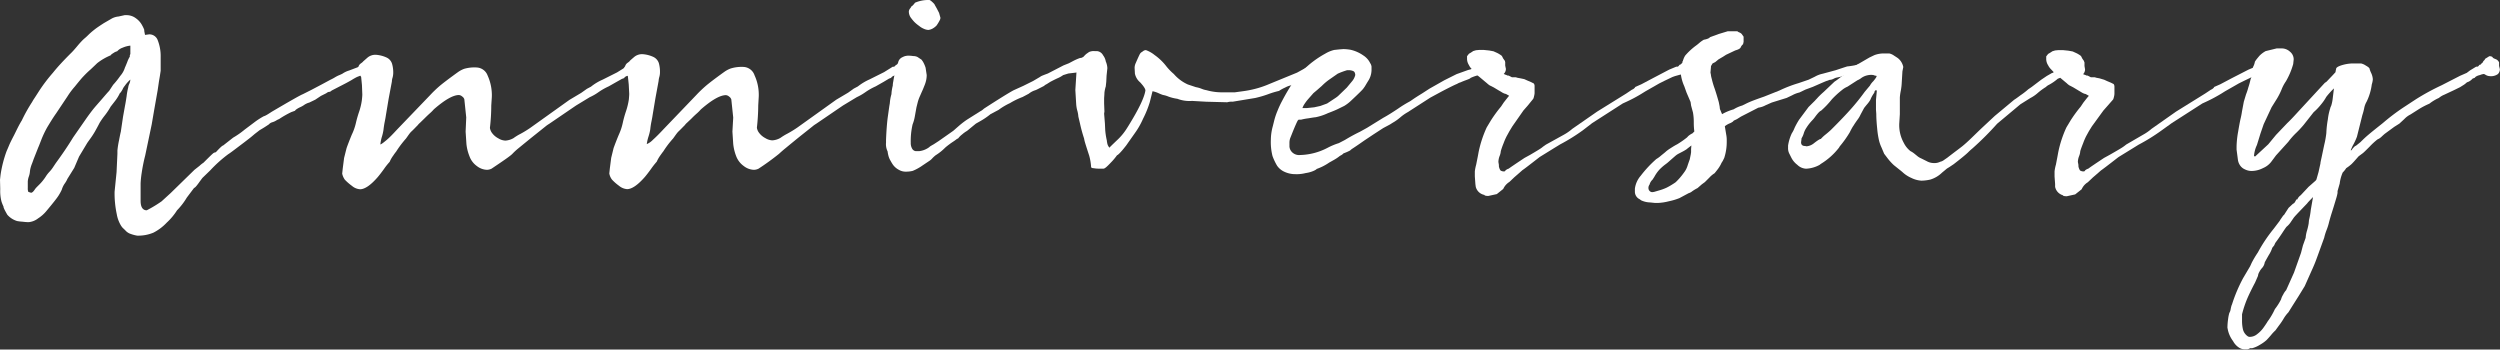 <svg xmlns="http://www.w3.org/2000/svg" viewBox="0 0 407.52 56.98"><rect x="0" y="0" width="407.52" height="56.98" fill="#333333" stroke="none"/><defs><style>.cls-1{fill:#fff;}</style></defs><g id="レイヤー_2" data-name="レイヤー 2"><g id="テキスト"><path class="cls-1" d="M59.36,12.1l-.58.22-.57.22a9.49,9.49,0,0,0-.9.51c-.57.33-1.2.66-1.87,1l-1.28.66a1.44,1.44,0,0,0-.22.15.4.4,0,0,1-.26.11.6.6,0,0,0-.29.09.81.81,0,0,0-.19.13l-.88.44-.93.62-1,.48a2,2,0,0,0-.51.2,1.91,1.91,0,0,0-.33.2,3.82,3.82,0,0,1-.59.33,3.67,3.67,0,0,0-.75.44c-.07.07-.11.12-.11.15l-.61.22a16.49,16.49,0,0,0-2,1.14,2.5,2.5,0,0,0-.49.25,2.56,2.56,0,0,1-.66.28,1.22,1.22,0,0,0-.42.24c-.1.11-.17.16-.19.16-.47.32-.94.61-1.41.88l-.79.61c-.42.36-.72.61-.91.75l-.83.64-.73.55c-1,.76-1.61,1.22-1.85,1.36a21.65,21.65,0,0,0-2.94,2.64L33,29s-.24.31-.62.84-.63.79-.74.79l-1.19,1.58a10.91,10.91,0,0,1-1.59,2.07,9.93,9.93,0,0,1-1.67,2A7.92,7.92,0,0,1,25,37.93a6.36,6.36,0,0,1-2.64.48,5.49,5.49,0,0,1-1-.26,2,2,0,0,1-.95-.62L20,37.14a2.59,2.59,0,0,1-.35-.49,5.35,5.35,0,0,1-.62-1.76,16.1,16.1,0,0,1-.35-3.65L19,28.07l.14-3c0-.09,0-.27,0-.53a14.24,14.24,0,0,1,.26-1.65c.16-.84.26-1.3.29-1.39L20.06,19l.31-1.72c.09-.44.18-1,.27-1.6a10.53,10.53,0,0,1,.26-1.43,1.82,1.82,0,0,1,.18-.6,2,2,0,0,0,.17-.68A5.9,5.9,0,0,0,20.33,14a2.19,2.19,0,0,0-.35.57c-.21.38-.36.58-.44.61a6.59,6.59,0,0,1-.84,1.35l-.66.85a10.92,10.92,0,0,1-.92,1.39,12.51,12.51,0,0,0-.88,1.25c-.27.53-.53,1-.77,1.43a12.77,12.77,0,0,1-.75,1.15q-.37.51-.51.72l-1.32,2.2-.79,1.85c-.53.85-.86,1.39-1,1.61a2.05,2.05,0,0,0-.2.37,4.22,4.22,0,0,1-.35.57,3.47,3.47,0,0,0-.48,1,8.37,8.37,0,0,1-.55,1c-.25.39-.91,1.23-2,2.53a5.72,5.72,0,0,1-1.3,1.14,2.91,2.91,0,0,1-1.52.62c-.17,0-.51,0-1-.07a7.1,7.1,0,0,1-.92-.11A3.44,3.44,0,0,1,1.19,35c-.3-.52-.47-.85-.53-1a.82.82,0,0,1-.09-.33,6.38,6.38,0,0,1-.33-.83,6.85,6.85,0,0,1-.2-2L0,29.3l.09-.79a19.32,19.32,0,0,1,1-3.91c.06-.12.19-.43.4-.93S2,22.6,2.31,22,3,20.53,3.56,19.62a25.82,25.82,0,0,1,1.68-3,5.33,5.33,0,0,1,.3-.5c.15-.22.45-.69.91-1.41a26.78,26.78,0,0,1,2.17-2.84c.8-1,1.78-2.05,3-3.26.21-.2.55-.58,1-1.12s.88-1,1.21-1.27.61-.58.88-.82.55-.47.85-.7.77-.54,1.37-.93L18.26,3a2.89,2.89,0,0,1,1.06-.31l1-.22h.27A2.53,2.53,0,0,1,22.18,3a3.28,3.28,0,0,1,1,1.15,5.36,5.36,0,0,1,.33.7.57.57,0,0,1,0,.18l.13.66.66-.09a1.45,1.45,0,0,1,1.36.83,7.09,7.09,0,0,1,.53,2.86l0,2.25-.14.92-.13.75-.22,1.5L25.12,18l-.39,2.28-1.06,5.06a27.64,27.64,0,0,0-.57,2.82,16.57,16.57,0,0,0-.18,1.72l0,1.67,0,1.19c0,1,.34,1.54,1,1.54a20.54,20.54,0,0,0,2.42-1.46l1.49-1.36,3.87-3.78.84-.66a4,4,0,0,1,.62-.49c.82-.82,1.32-1.31,1.51-1.47a.84.84,0,0,1,.51-.24c.67-.74,1.07-1.1,1.19-1.1L38,22.44a13.71,13.71,0,0,0,1.89-1.32l1.81-1.36a13,13,0,0,1,1.27-.8,2.08,2.08,0,0,0,.4-.17c.18-.09.48-.28.92-.57,3-1.76,4.68-2.72,5.06-2.86l1.41-.71,1.67-.88L53.86,13a6.64,6.64,0,0,0,.7-.37,5,5,0,0,1,.84-.42l.39-.18a3.89,3.89,0,0,1,1.1-.53L58.21,11l.27-.09.13,0c.11,0,.23-.1.35-.3a.49.49,0,0,0,.35-.18l.18-.18.13-.26c.15-.09.23-.15.24-.2a.34.34,0,0,0,0-.15l.71-.44c.32,0,.51.09.57.26a2.08,2.08,0,0,0,.46.22,1,1,0,0,1,.55.53l0,.57.13.53a1.17,1.17,0,0,1-.31.84,2.09,2.09,0,0,1-1.36.3,1.48,1.48,0,0,1-.8-.3L59.71,12ZM4.88,27.94a3.14,3.14,0,0,1-.17.81,3,3,0,0,0-.18.82l0,1.1a1.43,1.43,0,0,0,.09.61l.44.14c.17,0,.38-.18.61-.53s.53-.57,1-1.08a7.9,7.9,0,0,0,.88-1.17A5.1,5.1,0,0,1,8,28.07a5.35,5.35,0,0,0,.66-.83l.44-.66q1.59-2.16,2.82-4.18l2.24-3.22c.27-.38.58-.8.93-1.25s.85-1,1.49-1.74S17.6,15,17.78,14.83l.66-1a13.86,13.86,0,0,0,1.16-1.45A3.73,3.73,0,0,0,20.37,11c.06-.11.18-.41.38-.9a4,4,0,0,1,.41-.86l0-.22.09-.22V7.44A4.13,4.13,0,0,0,20,7.77a2.11,2.11,0,0,0-.9.59,1.67,1.67,0,0,0-.57.26c-.3.18-.46.31-.49.4a9.11,9.11,0,0,0-2.2,1.28q-.35.34-1.05,1a15.76,15.76,0,0,0-1.23,1.19c-.21.21-.66.75-1.37,1.63A12.37,12.37,0,0,0,11,15.71L9.15,18.48c-.56.79-1,1.53-1.41,2.2a16,16,0,0,0-1,2.09c-.28.72-.44,1.14-.5,1.25l-.75,1.9s-.09.27-.26.72a5.43,5.43,0,0,0-.31,1C4.9,27.8,4.88,27.91,4.88,27.94Z"/><path class="cls-1" d="M100.54,13.33l-1.32.75a10.46,10.46,0,0,0-1.67.95,8.05,8.05,0,0,1-1.41.81L93.9,17.2l-4.4,3a4.49,4.49,0,0,0-.58.41l-1.6,1.28c-.72.57-1.65,1.33-2.8,2.27-.32.26-.67.57-1,.92S82,26.24,80.12,27.5a1.78,1.78,0,0,1-.74.18,2.79,2.79,0,0,1-1.63-.6,3.39,3.39,0,0,1-1.23-1.63,7.3,7.3,0,0,1-.49-2l-.13-2L76,19.14l-.31-2.95a.85.85,0,0,0-.35-.46.91.91,0,0,0-.53-.24q-1.41,0-4.09,2.33a6.6,6.6,0,0,1-.66.66c-.32.29-.61.57-.88.84l-.72.7a2.64,2.64,0,0,0-.38.4c-.38.38-.7.73-1,1s-.57.72-.92,1.19c-.06.06-.26.29-.59.7a16.18,16.18,0,0,0-1,1.41,7.39,7.39,0,0,0-.48.66,4.68,4.68,0,0,0-.57,1,10.6,10.6,0,0,0-.93,1.17c-.41.57-.75,1-1,1.3-1.17,1.35-2.14,2-2.9,2a2.27,2.27,0,0,1-1.32-.55,8.49,8.49,0,0,1-1.15-1,2.6,2.6,0,0,1-.44-1l.09-.84.22-1.71.4-1.59c.2-.58.49-1.32.85-2.2A9.07,9.07,0,0,0,58,20.11a18.58,18.58,0,0,1,.51-1.81,10.15,10.15,0,0,0,.48-2c.05-.45.07-.75.07-.9L59,13.86l-.13-1.32a1,1,0,0,1-.18-.37.93.93,0,0,0-.26-.42.55.55,0,0,1-.22-.31l0-.22.22-.35a1,1,0,0,1,.42-.55c.22-.16.33-.26.33-.29l.75-.66a2,2,0,0,1,1.32-.44A5,5,0,0,1,63,9.37a1.66,1.66,0,0,1,.9,1,5.05,5.05,0,0,1,.2,1.56,3.08,3.08,0,0,1-.11.73,2.36,2.36,0,0,0-.11.63l-.53,2.82-.44,2.64c-.06.41-.13.78-.2,1.12s-.14.77-.2,1.3a7.46,7.46,0,0,1-.28,1.19A7.28,7.28,0,0,0,62,23.54c.12,0,.44-.23,1-.7s1.11-1.06,1.76-1.76l5.37-5.59c.41-.44.87-.89,1.38-1.34s1.57-1.26,3.15-2.4a4.41,4.41,0,0,1,1-.53A6,6,0,0,1,77.7,11a2,2,0,0,1,1.79,1.32,7.76,7.76,0,0,1,.68,3.52l-.09,1.36a31.67,31.67,0,0,1-.22,3.65,1.86,1.86,0,0,0,.37.86,3,3,0,0,0,1,.84,2.39,2.39,0,0,0,1.15.37,3.06,3.06,0,0,0,1.32-.4,8.42,8.42,0,0,1,1.14-.7,16.82,16.82,0,0,0,1.63-1l6.34-4.53,1.93-1.15.93-.66.66-.35a8.29,8.29,0,0,1,1.89-1.14l2.37-1.19,1.41-.88.18,0c.09,0,.2-.1.35-.3a.46.46,0,0,0,.31-.18l.22-.18.09-.26a1,1,0,0,0,.26-.2.24.24,0,0,0,0-.15l.71-.44c.32,0,.5.09.53.26a2,2,0,0,0,.48.22,1,1,0,0,1,.57.53l0,.57.08.53a1.16,1.16,0,0,1-.3.81,1.88,1.88,0,0,1-1.32.33,1.48,1.48,0,0,1-.8-.3l-.22-.05-.35.09a3.2,3.2,0,0,1-.42.13,1.35,1.35,0,0,0-.46.2.49.49,0,0,0-.17.2l-.36.13Z"/><path class="cls-1" d="M144.06,13.33l-1.32.75a10,10,0,0,0-1.68.95,8.67,8.67,0,0,1-1.4.81l-2.25,1.36-4.4,3a4.08,4.08,0,0,0-.57.41l-1.61,1.28c-.72.57-1.65,1.33-2.79,2.27-.32.26-.68.57-1.06.92a40.74,40.74,0,0,1-3.34,2.42,1.79,1.79,0,0,1-.75.18,2.81,2.81,0,0,1-1.63-.6A3.51,3.51,0,0,1,120,25.45a7.64,7.64,0,0,1-.48-2l-.13-2,.13-2.29-.31-2.95a.91.91,0,0,0-.35-.46.93.93,0,0,0-.53-.24q-1.41,0-4.09,2.33a6.6,6.6,0,0,1-.66.66c-.33.29-.62.57-.88.84L112,20a2.35,2.35,0,0,0-.37.4c-.38.38-.71.73-1,1s-.57.72-.92,1.19c-.06.06-.26.29-.6.7a16.19,16.19,0,0,0-1,1.41c-.06.06-.22.28-.49.66a5.73,5.73,0,0,0-.57,1,12.31,12.31,0,0,0-.92,1.17c-.41.57-.75,1-1,1.3-1.18,1.35-2.15,2-2.91,2a2.32,2.32,0,0,1-1.32-.55,7.75,7.75,0,0,1-1.14-1,2.33,2.33,0,0,1-.44-1l.09-.84.22-1.71.39-1.59c.21-.58.49-1.32.86-2.2a9.07,9.07,0,0,0,.64-1.93,17.62,17.62,0,0,1,.5-1.81,11.15,11.15,0,0,0,.49-2q.06-.68.06-.9l-.08-1.54-.14-1.32a1.12,1.12,0,0,1-.17-.37.88.88,0,0,0-.27-.42.6.6,0,0,1-.22-.31l0-.22.22-.35a1,1,0,0,1,.42-.55c.22-.16.33-.26.33-.29s.39-.36.74-.66a2,2,0,0,1,1.32-.44,4.93,4.93,0,0,1,1.76.44,1.71,1.71,0,0,1,.91,1,5.09,5.09,0,0,1,.19,1.56,2.64,2.64,0,0,1-.11.73,2.86,2.86,0,0,0-.11.63l-.52,2.82-.44,2.64c-.06.41-.13.78-.2,1.12a11.73,11.73,0,0,0-.2,1.3,7.77,7.77,0,0,1-.29,1.19,7.06,7.06,0,0,0-.28,1.23,3,3,0,0,0,1-.7c.52-.47,1.11-1.06,1.76-1.76l5.36-5.59c.41-.44.88-.89,1.39-1.34s1.56-1.26,3.15-2.4a4.41,4.41,0,0,1,1-.53,6,6,0,0,1,2.13-.26A2,2,0,0,1,123,12.28a7.63,7.63,0,0,1,.68,3.52l-.08,1.36a34.08,34.08,0,0,1-.22,3.65,1.76,1.76,0,0,0,.37.86,3,3,0,0,0,1,.84,2.39,2.39,0,0,0,1.14.37,3,3,0,0,0,1.32-.4,9.56,9.56,0,0,1,1.15-.7,18.13,18.13,0,0,0,1.63-1l6.33-4.53,1.94-1.15.92-.66.66-.35a8.84,8.84,0,0,1,1.89-1.14l2.38-1.19,1.41-.88.17,0q.13,0,.36-.3a.46.46,0,0,0,.3-.18l.22-.18.09-.26a.9.9,0,0,0,.27-.2.33.33,0,0,0,0-.15l.7-.44c.33,0,.5.09.53.26a2.18,2.18,0,0,0,.49.22,1,1,0,0,1,.57.53l0,.57.09.53a1.12,1.12,0,0,1-.31.81,1.84,1.84,0,0,1-1.32.33,1.45,1.45,0,0,1-.79-.3l-.22-.05-.35.09a3.2,3.2,0,0,1-.42.13,1.35,1.35,0,0,0-.46.2.63.63,0,0,0-.18.2l-.35.13Z"/><path class="cls-1" d="M153,23l2.38-1.67.94-.82a13.64,13.64,0,0,1,1.3-1l2.16-1.36a2.43,2.43,0,0,0,.61-.44q3.62-2.34,4.84-3L166.8,14l1.59-.79,1.19-.7a.44.44,0,0,1,.17-.11c.09-.05.44-.19,1.06-.42l2.55-1.32.88-.35.68-.36a8.92,8.92,0,0,1,.9-.41,1.41,1.41,0,0,1,.44-.11l.88-.31.18,0,.35-.08a1.9,1.9,0,0,1,.68.19,1.85,1.85,0,0,0,.69.2l.08.22.09.31,0,.88c0,.47-.31.84-.93,1.1l-1.63-.09-.44-.09-.22,0-1.84.22-.84.26a4.87,4.87,0,0,1-1,.55c-.47.22-.83.41-1.1.55l-.57.36-.31.17-.13.13-1.14.58a2.74,2.74,0,0,1-.49.19,3.33,3.33,0,0,0-.88.51l-1,.53a12.52,12.52,0,0,0-2.06,1,10.41,10.41,0,0,0-1.85,1.1l-1.32.7a12,12,0,0,1-1.76,1.19l-.62.35-1.45,1.19a4.86,4.86,0,0,0-.79.57,3.26,3.26,0,0,0-.66.66s-.1,0-.38.22-.58.39-.92.64-.61.46-.81.64a8.23,8.23,0,0,1-1.54,1.23,4.7,4.7,0,0,0-.55.5,2.3,2.3,0,0,1-.42.38l-1.15.77a8.25,8.25,0,0,1-1.62.9,4.33,4.33,0,0,1-1.06.13,2.2,2.2,0,0,1-1.23-.31,2.73,2.73,0,0,1-1.06-1c-.06-.09-.16-.26-.31-.53a3,3,0,0,1-.3-.72,4.73,4.73,0,0,1-.14-.73,2.73,2.73,0,0,1-.26-1.45l0-.44c.06-1.47.15-2.67.27-3.61l.26-1.85.09-.52a6.68,6.68,0,0,1,.26-1.46,7,7,0,0,1,.22-1.4c0-.06,0-.3.09-.73a13.93,13.93,0,0,1,.31-1.5q.22-.86.48-1.56a1.18,1.18,0,0,1,.66-.83,2.26,2.26,0,0,1,1-.27,7.56,7.56,0,0,1,.81.07,1.55,1.55,0,0,1,.68.15l.66.44.22.31a4.92,4.92,0,0,1,.44,1l.18,1.19a4.11,4.11,0,0,1-.07.75,5,5,0,0,1-.33,1.05c-.17.44-.28.69-.31.75s-.18.4-.37.84a6.33,6.33,0,0,0-.37,1l-.22.88L149.12,19a6.39,6.39,0,0,1-.36,1.28,12,12,0,0,0-.3,3,1.79,1.79,0,0,0,.22.94.78.78,0,0,0,.61.42h.53a3.41,3.41,0,0,0,1.72-.7q-.09,0,.66-.42ZM149.82,4.22a5.7,5.7,0,0,1-.79-.66,6.68,6.68,0,0,1-.46-.55,1.74,1.74,0,0,1-.42-1.16.94.94,0,0,1,.22-.49,1.72,1.72,0,0,0,.22-.35q.14,0,.57-.57A5.47,5.47,0,0,1,151.49,0c.09,0,.26.12.51.35s.37.38.37.44l.35.62.36.7.22.79a1,1,0,0,1-.07.31,7.32,7.32,0,0,1-.55.93,2.5,2.5,0,0,1-.53.44,1.86,1.86,0,0,1-.83.3,2,2,0,0,1-.73-.19A3,3,0,0,1,149.82,4.22Z"/><path class="cls-1" d="M213.53,12.41l-.35,0a2.82,2.82,0,0,0-.62.29,1.3,1.3,0,0,1-.44.2l-1.63,1a3.64,3.64,0,0,0-1,.37,6.36,6.36,0,0,0-1,.55,14,14,0,0,0-1.76.53,17.21,17.21,0,0,1-2.11.62l-3.69.61a2.49,2.49,0,0,0-.88.09l-3.44-.09-2.28-.13a5.58,5.58,0,0,1-2.42-.35,6.93,6.93,0,0,1-1.43-.35,4,4,0,0,0-.91-.27,7.33,7.33,0,0,1-.7-.28,4.36,4.36,0,0,0-1-.33l-.44,1.76a16.24,16.24,0,0,1-1.1,2.72A12.76,12.76,0,0,1,185,21.69l-1.15,1.63a6.67,6.67,0,0,1-.52.7,10.88,10.88,0,0,1-.82.95q-.33.33-.42.33a9.8,9.8,0,0,1-1,1.19c-.63.67-1,1-1.21,1l-.88,0a4.2,4.2,0,0,1-.7-.07c-.3,0-.44-.11-.44-.19a8.81,8.81,0,0,0-.31-1.85c-.44-1.35-.68-2.12-.73-2.31s-.08-.36-.11-.51a23.1,23.1,0,0,1-.66-2.42L175.78,19a4.73,4.73,0,0,0-.18-1,5.27,5.27,0,0,1-.17-1l-.14-2.33.22-3.48a1,1,0,0,1,.14-.66,8.41,8.41,0,0,1,1.4-1.72l.47-.33a1.86,1.86,0,0,1,.9-.15h.39a1.25,1.25,0,0,1,1,.68,2.28,2.28,0,0,1,.44,1,3.18,3.18,0,0,1,.26,1.1l-.13,1.23-.05,1-.08.75a5.06,5.06,0,0,0-.22,1.05c0,.33-.05.68-.05,1.06v.66l.05,1.32-.05.35.13,1.59.05,1.1a11.45,11.45,0,0,0,.26,1.67,3.05,3.05,0,0,0,.05.35,1.79,1.79,0,0,0,.13.46,1.51,1.51,0,0,0,.26.38c0-.06.44-.47,1.21-1.21a9.42,9.42,0,0,0,1.65-2l.22-.35c1.67-2.7,2.6-4.62,2.77-5.77,0-.26-.28-.7-.85-1.32A2.52,2.52,0,0,1,185,12l-.05-.92a1.86,1.86,0,0,1,.18-.79c.38-.88.62-1.39.7-1.52a.89.89,0,0,1,.22-.24,2.22,2.22,0,0,0,.29-.2.76.76,0,0,1,.46-.16l.13.05a4.91,4.91,0,0,1,1.28.75A8.93,8.93,0,0,1,190,10.65a8.82,8.82,0,0,0,1.34,1.41,6.59,6.59,0,0,0,2.29,1.71l1.32.44a4.4,4.4,0,0,1,.94.27,3.56,3.56,0,0,0,.77.22,9.21,9.21,0,0,0,2.56.35h2.06l1.17-.16a16.9,16.9,0,0,0,2-.37,15.54,15.54,0,0,0,2.49-.84l4.49-1.84,1.45-.8.7-.22q.13,0,.36-.3a.43.43,0,0,0,.3-.18l.22-.18.49-.26a.81.81,0,0,0,.26-.2.25.25,0,0,0,.05-.15l.7-.44c.32,0,.5.09.53.26a2.24,2.24,0,0,0,.48.22.91.91,0,0,1,.57.53l.05.57.09.53a1.17,1.17,0,0,1-.31.81,1.88,1.88,0,0,1-1.32.33,1.42,1.42,0,0,1-.79-.3L215,12l-.36.09Z"/><path class="cls-1" d="M243.05,9.55l.71-.44c.32,0,.51.09.57.26a2.08,2.08,0,0,0,.46.22,1,1,0,0,1,.55.53l0,.57.13.53a1.1,1.1,0,0,1-.33.81,2,2,0,0,1-1.34.33,1.48,1.48,0,0,1-.8-.3l-.3-.14-.18,0a4.94,4.94,0,0,1-.79.13c-.47.06-.74.13-.79.22a6.56,6.56,0,0,0-1.24.44c0,.06-.2.16-.61.31s-.75.28-1,.4a2,2,0,0,0-.58.26c-.26.09-1.1.5-2.5,1.23l-1.85,1-3.48,2.24-.13.09a7.44,7.44,0,0,0-1.23.84,8.28,8.28,0,0,1-1,.75c-.39.23-.62.38-.71.44l-1.14.61-1.54,1-1.5,1-.92.64c-.44.3-.82.56-1.15.77a2.45,2.45,0,0,0-.28.24A8,8,0,0,1,219,25a1.44,1.44,0,0,1-.48.35,2.42,2.42,0,0,0-.31.22,7,7,0,0,1-.79.51l-.75.42a8.59,8.59,0,0,1-2.07,1.05c.06,0-.09.13-.44.29a5,5,0,0,1-1.32.37,5.89,5.89,0,0,1-1.67.18,4.2,4.2,0,0,1-1.76-.37,2.94,2.94,0,0,1-1.23-1,9.34,9.34,0,0,1-.75-1.58,9.3,9.3,0,0,1-.27-2.69,8.52,8.52,0,0,1,.31-2.15l.22-.88a10.8,10.8,0,0,1,.55-1.65,14.94,14.94,0,0,1,.77-1.65,34.27,34.27,0,0,1,2-3.35,7.46,7.46,0,0,1,.79-1,6.49,6.49,0,0,0,.44-.49l.17-.13A15.89,15.89,0,0,1,216,8.76a5.25,5.25,0,0,1,1.49-.62l.84-.09L219,8a8.27,8.27,0,0,1,1.14.11,5.9,5.9,0,0,1,2.11.94,3.06,3.06,0,0,1,1.1,1.24,1.28,1.28,0,0,1,.22.57v.61a3.35,3.35,0,0,1-.57,1.76c-.38.62-.59,1-.62,1a2.23,2.23,0,0,1-.22.3c-.11.15-.74.77-1.89,1.85a6.39,6.39,0,0,1-1.14.88l-1,.49c-.27.14-.83.38-1.68.7a8.52,8.52,0,0,1-2,.66c-.08,0-.49.06-1.21.18a8.62,8.62,0,0,0-1.16.22h-.4l-.13.13q-.23.39-.84,1.89l-.35.88a2.17,2.17,0,0,0-.17.84v.66a1.49,1.49,0,0,0,.26.7,1.61,1.61,0,0,0,1.45.66,10.15,10.15,0,0,0,4.53-1.19,11,11,0,0,1,1.81-.75l1-.52c.77-.47,1.57-.91,2.42-1.32l1.19-.66,2.64-1.63c.65-.35,1.45-.85,2.42-1.5a19.36,19.36,0,0,1,1.94-1.19l.57-.39q.39-.27,1.41-.9l1.19-.77,2.42-1.37,2-1,1.84-.66.49-.13a12.61,12.61,0,0,1,1.93-.83.88.88,0,0,0,.44-.27l.36-.13c0-.09.08-.2.26-.33S243.05,9.58,243.05,9.55Zm-22.13,2.68a1.12,1.12,0,0,0-.11-.44c-.07-.17-.34-.29-.81-.35l-.4,0a12.4,12.4,0,0,0-1.54.57l-1.32.92A9.05,9.05,0,0,0,215.47,14l-.8.7-.57.48-.88,1a7,7,0,0,0-.72,1c-.08.15-.14.3-.2.44l.7,0,1.23-.13,1-.22,1.1-.4.92-.61.44-.29a4.26,4.26,0,0,0,.44-.33l1.41-1.36.83-1A2.53,2.53,0,0,0,220.92,12.23Z"/><path class="cls-1" d="M272.09,11.35l1.15-.48.17,0q.18,0,.36-.3a.46.46,0,0,0,.3-.18l.22-.18,0-.13,0-.13a.9.9,0,0,0,.27-.2.33.33,0,0,0,0-.15l.7-.44c.33,0,.52.09.58.26a1.84,1.84,0,0,0,.46.22,1,1,0,0,1,.55.53l0,.57.13.53a1.43,1.43,0,0,1-.46,1.12,1.73,1.73,0,0,1-1.21.42,1.4,1.4,0,0,1-.79-.31.76.76,0,0,1-.29-.2.41.41,0,0,0-.28-.15l-.93.26-.39.14-1.28.61-.88.44-.61.35-1.63.93-.6.37c-.3.19-.7.42-1.18.68s-1.13.58-1.92.93l-5,3.21L258,21.25a30.57,30.57,0,0,1-3.69,2.29l-.93.57-2.28,1.41-.14.09c-1.73,1.35-2.65,2.05-2.77,2.11l-1.36,1.19-.79.75a2.61,2.61,0,0,0-1,1.14l-1.05.84-1.37.3c-.41,0-.63-.06-.66-.17a1.79,1.79,0,0,1-1.4-1.32L240.5,30l-.09-1.23v-.84a7.46,7.46,0,0,1,.22-1.1l.27-1.36.13-.71a18.38,18.38,0,0,1,1.32-4l.66-1.1a22.05,22.05,0,0,1,1.67-2.29l.44-.66.62-.79.26-.31-.53-.3a1,1,0,0,1-.26-.07,2.29,2.29,0,0,1-.46-.24c-.19-.12-.32-.19-.38-.22l-.88-.53L243,14l-.15-.07a2.77,2.77,0,0,1-.47-.37l-.22-.18-1-.84a2.48,2.48,0,0,1-.57-.57l-.66-.7a2.09,2.09,0,0,1-.48-.66,1.9,1.9,0,0,1-.31-1.06l0-.39.31-.4.31-.18.39-.26.44-.13.53-.05h.75l.88.09.7.13.49.22a3.4,3.4,0,0,1,.5.27c.25.15.39.26.42.35l.18.35.22.31.09.22,0,.18,0,.44V11l0,.27-.13.26c-.21.15-.3.25-.27.31l.05.13a2,2,0,0,0,.61.27c0,.05.14.08.31.08l.53.27.62,0,.3.09.49.09.61.13.49.22.61.26.44.22a.65.65,0,0,1,.14.4l0,.35,0,.49,0,.35a2.64,2.64,0,0,1-.09.5,1.53,1.53,0,0,1-.13.42L249,17.25l-.66.75-1.81,2.59-.48.79-.44.8a9.59,9.59,0,0,0-.51,1.16,13.09,13.09,0,0,0-.46,1.3,2.43,2.43,0,0,1-.2.81,2.94,2.94,0,0,0-.19.95l.08.48,0,.22a1.8,1.8,0,0,0,.22.62.35.35,0,0,0,.22.15.76.76,0,0,0,.31.07c.17,0,.27,0,.3-.13a1.27,1.27,0,0,1,.53-.31l.44-.31.84-.57,1.32-.88.88-.48c1.11-.65,1.79-1.06,2-1.24s.45-.32.6-.44L254.85,22a8.21,8.21,0,0,0,1.45-1l4.05-2.81,4.75-2.95.92-.62a1,1,0,0,0,.33-.19c.13-.11.2-.19.2-.25l1-.44,1.89-1Z"/><path class="cls-1" d="M303.25,10.43l1.14-.27c.47-.32.7-.52.7-.61l.71-.44c.32,0,.51.09.57.26a2.08,2.08,0,0,0,.46.22,1,1,0,0,1,.55.53l.05.57.13.53a1.1,1.1,0,0,1-.33.81,2,2,0,0,1-1.34.33,1.48,1.48,0,0,1-.8-.3.48.48,0,0,1-.24-.25c-.07-.13-.14-.19-.2-.19-.47,0-1.07,0-1.8.08a4.39,4.39,0,0,0-1.5.31l-1.27.49-.79.17a2.46,2.46,0,0,0-.42.18,1.49,1.49,0,0,1-.64.17l-.35.14c-.12,0-.91.36-2.38,1l-1.19.44-1,.48a4.54,4.54,0,0,0-1.15.44l-.92.44-2.42.75-1,.44a3.47,3.47,0,0,1-1.19.4L283.8,19l-.62.39-.37.18c-.19.09-.29.16-.29.22a2.37,2.37,0,0,1-.59.33,3.17,3.17,0,0,0-.77.46l.22,1.32a4.66,4.66,0,0,1,.09,1.06,8.38,8.38,0,0,1-.31,2.46l-.09.31-.26.53a2.81,2.81,0,0,0-.31.55,5.91,5.91,0,0,1-.62.94l-.39.49a4,4,0,0,0-.84.7l-.75.75-.48.35-.71.62a6.42,6.42,0,0,0-.88.53,1.51,1.51,0,0,1-.57.3l-1.49.8a9.9,9.9,0,0,1-1.74.52,8.6,8.6,0,0,1-1.74.27l-.53,0L269,33a3.68,3.68,0,0,1-1.49-.35l-.22-.17a1.36,1.36,0,0,1-.79-1.24v-.22l0-.26a4,4,0,0,1,.95-2.11A18.8,18.8,0,0,1,270,25.92a4.73,4.73,0,0,0,.79-.58c.44-.35.72-.58.84-.7a7.29,7.29,0,0,1,.73-.51c.42-.27.75-.47,1-.59A14.65,14.65,0,0,0,275,22.4l.18-.2a2.89,2.89,0,0,1,.7-.46l.31-.31a10.81,10.81,0,0,1-.09-1.45,8.92,8.92,0,0,0-.13-1.63l-.31-1.15-.08-.57-.66-1.54-.14-.39-.22-.62a6.87,6.87,0,0,1-.57-2l.13-1.19.22-1a3,3,0,0,1,.36-.83,10.57,10.57,0,0,1,1.71-1.59A6.76,6.76,0,0,0,277,7a4.65,4.65,0,0,1,.75-.53,2.66,2.66,0,0,0,.53-.13c.26-.09.41-.18.44-.27l1.45-.53,1.45-.44.71,0h.88a.87.87,0,0,0,.3.18,1,1,0,0,1,.4.26l.31.44v.62l0,.22-.09.39a1.32,1.32,0,0,0-.39.53c-.09.18-.38.34-.88.48l-1.5.71-.48.31-.75.44-.53.44-.44.22-.26.44,0,.13-.08.92.08.4c0,.17.08.42.16.75a13.9,13.9,0,0,0,.46,1.51c.23.69.45,1.42.66,2.18l.13.66.05.44.35.84a8.32,8.32,0,0,1,1.89-.79A5.49,5.49,0,0,1,284,17.2l.61-.3c.36-.18.78-.36,1.28-.55s1.06-.39,1.67-.6l2.51-1a21.08,21.08,0,0,1,3.08-1.19l1.67-.57,1-.48a4.36,4.36,0,0,1,1.28-.49l2.11-.57,1.45-.48.44-.14A12.37,12.37,0,0,0,303.25,10.43ZM269.63,31.28l.75-.22a8.28,8.28,0,0,0,1.27-.46,9.81,9.81,0,0,0,.86-.48c.31-.19.52-.33.64-.42a10.44,10.44,0,0,0,1.36-1.58,3.44,3.44,0,0,0,.58-1.13c.17-.51.29-.84.35-1l.17-.83.05-.35,0-.53.05-.57-.62.48-.15.13a6.45,6.45,0,0,1-.64.38l-.71.37a2.85,2.85,0,0,0-.37.24c-.13.1-.59.51-1.39,1.21,0,0-.18.15-.46.35a8.26,8.26,0,0,0-.86.77,5.86,5.86,0,0,0-.83,1.17l-.31.48a1.63,1.63,0,0,0-.48.8.85.85,0,0,0-.18.57.67.67,0,0,0,.18.46.6.6,0,0,0,.48.2Z"/><path class="cls-1" d="M303,10.38l1.72-1,.81-.39a4.32,4.32,0,0,1,1.78-.27H308a2.13,2.13,0,0,1,.75.35c.38.24.6.39.66.44a2.45,2.45,0,0,1,.84,1.41l-.14.71L310,13.46a8.94,8.94,0,0,1-.15,1.3,8.79,8.79,0,0,0-.16,1.12l0,2.73-.09,1.45a5.93,5.93,0,0,0,.75,3.26,3.86,3.86,0,0,0,1.08,1.32A3.45,3.45,0,0,1,312,25l.48.39a2.57,2.57,0,0,0,.71.44l.88.44a2.39,2.39,0,0,0,1.18.31,2.05,2.05,0,0,0,.93-.17,1.75,1.75,0,0,1,.33-.11A2.21,2.21,0,0,0,317,26l.41-.28c1.29-1,2.13-1.61,2.51-1.92s.87-.75,1.48-1.34,1.16-1.13,1.69-1.63l2.07-1.93,3.17-2.64c.11-.06.46-.3,1-.71a12,12,0,0,0,1.3-1l.53-.36L332.73,13l.92-.62.84-.48c.14,0,.32-.13.52-.4l1-.61.17,0c.12,0,.24-.1.35-.3.18,0,.28-.09.31-.18l.22-.18.13-.26c.18-.15.27-.26.27-.35l.7-.44c.32,0,.51.09.57.26a2.31,2.31,0,0,0,.47.22,1,1,0,0,1,.55.53l0,.57.13.53a1.1,1.1,0,0,1-.33.81,2,2,0,0,1-1.34.33,1.42,1.42,0,0,1-.79-.3l-.22-.05-.35.09a3.75,3.75,0,0,1-.4.13,1.56,1.56,0,0,0-.46.2.53.53,0,0,0-.2.2l-.35.13a7.84,7.84,0,0,1-1.45,1,1.67,1.67,0,0,0-.49.35,10.12,10.12,0,0,0-1.36,1,5.83,5.83,0,0,1-1.19.81L329.34,17l-3.79,3.17a49,49,0,0,1-4,4,9.81,9.81,0,0,0-.77.7q-.6.57-2.31,1.89l-.79.53a2.38,2.38,0,0,0-.51.35l-.59.49a4.72,4.72,0,0,1-1.92,1.14,6.83,6.83,0,0,1-1.47.18,4.3,4.3,0,0,1-1.61-.44,5.11,5.11,0,0,1-1.51-1l-1.37-1.1a8.91,8.91,0,0,1-1-1.1l-.57-.75c-.06-.15-.2-.47-.42-1a6,6,0,0,1-.41-1.14A14,14,0,0,1,306,21c-.1-1-.15-1.77-.15-2.42l-.05-.7v-.53l0-.53v-.53l.13-1.4c0-.12,0-.18-.13-.18s-.24.13-.27.4a5.27,5.27,0,0,0-.66,1.18,4.58,4.58,0,0,1-.5.69c-.28.33-.45.55-.51.63l-.57,1.06a4.27,4.27,0,0,1-.53.88c-.29.41-.45.65-.48.7a2.81,2.81,0,0,1-.2.31c-.1.15-.29.47-.55,1a17,17,0,0,1-1.63,2.29l-.13.22a10.94,10.94,0,0,1-2.95,2.64l-.22.17a5,5,0,0,1-2.2.62,2.18,2.18,0,0,1-1.43-.64A3.36,3.36,0,0,1,292,25.7l-.31-.62a1.93,1.93,0,0,1-.22-1v-.35a7.18,7.18,0,0,1,.61-2,4.39,4.39,0,0,0,.44-.86,12,12,0,0,1,.75-1.36l1.54-2.07,1.06-1.05s.09-.11.2-.22.25-.28.46-.49.45-.44.75-.7l1.76-1.67a9.38,9.38,0,0,0,.83-.6,7,7,0,0,1,.84-.59,9.65,9.65,0,0,0,1-.84A6.54,6.54,0,0,1,303,10.38Zm-9.33,12.19-.08.62c0,.41.22.61.66.61l.22.05a2.19,2.19,0,0,0,1.14-.44c.67-.53,1.07-.78,1.19-.75a6.19,6.19,0,0,1,.83-.77c.41-.34.69-.58.84-.73,1.41-1.4,2.5-2.55,3.28-3.43s1.52-1.8,2.22-2.77l.84-1a3,3,0,0,1,.55-.72c.36-.43.55-.71.55-.86s-.09-.18-.27-.18l-.48,0a3.17,3.17,0,0,0-.9.11,2.69,2.69,0,0,0-.86.41,2.46,2.46,0,0,1-.62.36l-1.63,1.05a3.61,3.61,0,0,0-.92.57,14.49,14.49,0,0,0-1.63,1.5,14,14,0,0,1-1.76,1.85c-.2.06-.53.41-1,1.05a4.76,4.76,0,0,1-.39.47c-.21.22-.39.43-.55.63a7.75,7.75,0,0,0-.46.66,3.29,3.29,0,0,0-.4.84A3.22,3.22,0,0,1,293.65,22.57Z"/><path class="cls-1" d="M366.52,11.35l1.14-.48.18,0c.11,0,.23-.1.35-.3a.46.46,0,0,0,.31-.18l.22-.18,0-.13,0-.13a.9.9,0,0,0,.27-.2.24.24,0,0,0,0-.15l.71-.44c.32,0,.51.09.57.26a2.08,2.08,0,0,0,.46.22,1,1,0,0,1,.55.53l.05.57.13.53a1.43,1.43,0,0,1-.47,1.12,1.7,1.7,0,0,1-1.2.42,1.42,1.42,0,0,1-.8-.31.67.67,0,0,1-.28-.2.45.45,0,0,0-.29-.15l-.92.26-.4.14-1.27.61-.89.44-.61.35-1.63.93-.59.37c-.31.19-.71.42-1.19.68s-1.12.58-1.91.93l-5,3.21-1.71,1.23a31.15,31.15,0,0,1-3.7,2.29l-.92.57-2.29,1.41-.13.09c-1.73,1.35-2.66,2.05-2.77,2.11l-1.37,1.19-.79.75a2.51,2.51,0,0,0-1,1.14l-1.06.84-1.36.3c-.41,0-.63-.06-.66-.17A1.79,1.79,0,0,1,335,30.45l0-.44-.09-1.23v-.84a6.26,6.26,0,0,1,.22-1.1l.26-1.36.13-.71a18.38,18.38,0,0,1,1.32-4l.66-1.1a22.05,22.05,0,0,1,1.67-2.29l.44-.66.62-.79.27-.31-.53-.3a1.06,1.06,0,0,1-.27-.07,2.59,2.59,0,0,1-.46-.24l-.37-.22-.88-.53-.49-.26-.15-.07a2.5,2.5,0,0,1-.46-.37l-.22-.18-1-.84A2.48,2.48,0,0,1,335,12l-.66-.7a2.46,2.46,0,0,1-.48-.66,1.9,1.9,0,0,1-.31-1.06l0-.39.31-.4.31-.18.4-.26.44-.13.52-.05h.75l.88.09.71.13.48.22a3.33,3.33,0,0,1,.51.27c.25.15.39.26.41.35l.18.35.22.31.09.22,0,.18,0,.44V11l0,.27-.13.26c-.2.15-.29.25-.26.31l0,.13a1.89,1.89,0,0,0,.62.27c0,.05.13.08.31.08l.52.27.62,0,.31.09.48.09L343,13l.48.22.62.26.44.22a.71.71,0,0,1,.13.4l0,.35,0,.49,0,.35a2.37,2.37,0,0,1-.08.5,2.06,2.06,0,0,1-.13.42l-.93,1.06-.66.75L341,20.59l-.49.79-.44.8a10.27,10.27,0,0,0-.5,1.16c-.25.63-.41,1.07-.47,1.3a2.62,2.62,0,0,1-.19.81,2.74,2.74,0,0,0-.2.95l.09.48,0,.22a1.8,1.8,0,0,0,.22.62.35.35,0,0,0,.22.15.8.8,0,0,0,.31.07c.17,0,.28,0,.31-.13a1.21,1.21,0,0,1,.53-.31l.43-.31.84-.57,1.32-.88.88-.48C345,24.61,345.7,24.2,346,24s.44-.32.59-.44L349.27,22a8.21,8.21,0,0,0,1.45-1l4-2.81,4.75-2.95.93-.62a1,1,0,0,0,.32-.19c.14-.11.2-.19.2-.25l1-.44,1.89-1Z"/><path class="cls-1" d="M402.38,13.33a.84.84,0,0,0-.4.22,2.76,2.76,0,0,1-.35.27l-.62.39-1,.49-1.58.74a3.41,3.41,0,0,0-.88.53,7.2,7.2,0,0,0-1.54.93,12.5,12.5,0,0,0-1.76.92l-1.32.84a3.55,3.55,0,0,0-1,.74l-.81.75-.84.53-1.5,1.1q-.12.09-.48.42a2.57,2.57,0,0,1-.53.42,1.08,1.08,0,0,0-.28.15,11.54,11.54,0,0,0-1.21,1.12c-.65.65-1,1-1.15,1.1l-.66.49c-.61.7-1,1.14-1.21,1.32a7,7,0,0,1-.81.61,4,4,0,0,1-.57.71,6.38,6.38,0,0,0-.49,1.8l-.35,1.23s0,.13,0,.29a6.68,6.68,0,0,1-.22.9c-.13.44-.21.7-.24.79-.09.32-.25.83-.47,1.52s-.38,1.27-.5,1.74a8.74,8.74,0,0,1-.38,1.16,9.15,9.15,0,0,0-.37,1.21l-.75,2.07q-.3.84-.57,1.56c-.18.49-.44,1.11-.79,1.87l-1.06,2.38-1,1.63-1,1.58-.66,1.06a5.48,5.48,0,0,0-.82,1.1,10.68,10.68,0,0,1-.72,1.05l-.58.8a6.53,6.53,0,0,0-.72.77c-.31.36-.55.63-.73.81a6.37,6.37,0,0,1-1.12.79,4.65,4.65,0,0,1-1.21.53l-.35,0a1,1,0,0,1-.71.18,1.75,1.75,0,0,1-1-.22A2.85,2.85,0,0,1,364,55.59a4.65,4.65,0,0,1-.82-1.73l-.09-.44a10.24,10.24,0,0,1,.11-1.41,6,6,0,0,1,.2-1,1.65,1.65,0,0,0,.22-.64,5.09,5.09,0,0,1,.13-.55l.09-.22a25,25,0,0,1,1.81-4.27l1.14-1.93.26-.57a16.83,16.83,0,0,1,1-1.68,24.29,24.29,0,0,1,2.55-3.82l1-1.32a4.12,4.12,0,0,1,.24-.38c.14-.19.23-.33.29-.42a.56.56,0,0,1,.18-.17l.74-1.15.75-.7c.12,0,.25-.15.4-.44s.12-.23.2-.24.11,0,.11-.07a1.55,1.55,0,0,1,.52-.61l1.28-1.37,1.14-1,.14-.18.35-1.23.31-1.41c0-.18.08-.48.17-.9s.24-1.15.46-2.18a14.39,14.39,0,0,0,.33-1.85,16.26,16.26,0,0,1,.25-2.26,9.22,9.22,0,0,1,.41-1.87c0-.09.08-.21.14-.36a6.15,6.15,0,0,0,.22-1l.22-1.81a13.83,13.83,0,0,0-1.24,1.37,7.69,7.69,0,0,1-.88,1.27,9.11,9.11,0,0,1-1.18,1.23l-1.63,2.07a16.55,16.55,0,0,1-1.21,1.3,11.54,11.54,0,0,0-1.3,1.47L371,25.34l-.79,1.06a3.3,3.3,0,0,1-1.32,1,4.13,4.13,0,0,1-1.89.47,2.46,2.46,0,0,1-1.08-.27,1.81,1.81,0,0,1-.81-.7,2.07,2.07,0,0,1-.31-.84l-.22-1.67,0-.57a15.3,15.3,0,0,1,.26-2.38c.12-.73.24-1.39.37-2a11.66,11.66,0,0,0,.25-1.27l.3-1.59.36-1.19a9.34,9.34,0,0,0,.37-1.12,11.88,11.88,0,0,0,.37-1.34,3.35,3.35,0,0,0,.25-1c.07-.53.12-.85.15-1a2.79,2.79,0,0,0,.31-.88l.17-.26c.21-.27.4-.5.58-.71a4.38,4.38,0,0,1,1-.75l1.8-.44.66,0h.18a2,2,0,0,1,1.32.53,1.62,1.62,0,0,1,.61,1.27l-.08.75a12,12,0,0,1-1.19,2.82,6.39,6.39,0,0,0-.71,1.34,10.87,10.87,0,0,1-.74,1.47l-.88,1.41L369,20.24l-.53,1.54-.57,1.85a5.07,5.07,0,0,0-.48,1.8l.17.09,2.16-2L371,22l1.85-1.94c.38-.35,1-1,1.76-1.84l4.35-4.71.27-.18,1.05-1.1.44-.48,0-.13.09-.4c0-.2.31-.4.92-.59a6.42,6.42,0,0,1,1.89-.29l1.24,0a2.3,2.3,0,0,1,.79.35c.41.23.61.41.61.53a4.11,4.11,0,0,0,.27.7,2.82,2.82,0,0,1,.26,1,3.48,3.48,0,0,1-.17.84,9,9,0,0,1-.84,2.81,3.26,3.26,0,0,0-.4,1.08,9.4,9.4,0,0,1-.3,1.12l-.88,3.52a10.18,10.18,0,0,1-.71,1.5l-.31.7.14,0a2.25,2.25,0,0,1,.33-.44,1,1,0,0,1,.41-.31l.71-.57c.12-.12.34-.34.68-.66s.9-.79,1.67-1.41,1.27-1,1.48-1.19a34.26,34.26,0,0,1,3.08-2.33l2.15-1.41A38,38,0,0,1,398,13.9l3-1.54,1.1-.48.53-.4,1-.61.17,0q.18,0,.36-.3c.17,0,.28-.09.3-.18l.22-.18.14-.26c.17-.15.26-.26.26-.35l.7-.44c.33,0,.52.09.58.26a2.08,2.08,0,0,0,.46.22,1,1,0,0,1,.55.53l0,.57.13.53a1.1,1.1,0,0,1-.33.81,1.94,1.94,0,0,1-1.34.33,1.45,1.45,0,0,1-.79-.3l-.22-.05-.35.09a3.07,3.07,0,0,1-.4.13,1.69,1.69,0,0,0-.46.2.62.62,0,0,0-.2.2l-.35.13A2.15,2.15,0,0,1,402.38,13.33Zm-26,22.57a11.89,11.89,0,0,0,.3-1.71l.36-2.07-.84.88c0,.06-.37.42-1,1.08s-1.07,1.12-1.28,1.38c0,0-.17.25-.44.64a3.33,3.33,0,0,1-.75.86c-.08.09-.3.4-.66.95s-.74,1.1-1.18,1.69l-.18.4-.31.39a5,5,0,0,1-.57,1.19c-.38.67-.6,1.07-.66,1.19a1.74,1.74,0,0,1-.44.92,2.71,2.71,0,0,0-.44.64,1.5,1.5,0,0,0-.22.64l-.48,1.1c-.5.94-.91,1.78-1.24,2.53a17.44,17.44,0,0,0-.83,2.44l-.05.18,0,1.05a6.22,6.22,0,0,0,.15,1.43,1.93,1.93,0,0,0,.73,1.08.61.61,0,0,0,.44.13,1.88,1.88,0,0,0,1.14-.44,4.71,4.71,0,0,0,.95-.94c.25-.34.46-.65.64-.93a3.7,3.7,0,0,1,.31-.46,11.51,11.51,0,0,0,1-1.76,9.24,9.24,0,0,0,1-1.58,2.73,2.73,0,0,1,.33-.75,2.94,2.94,0,0,1,.5-.75l1.28-2.86,1.14-3.21L375.4,40l.44-1.23a5.53,5.53,0,0,1,.22-1.17,9.72,9.72,0,0,0,.27-1.16Z"/></g></g></svg>